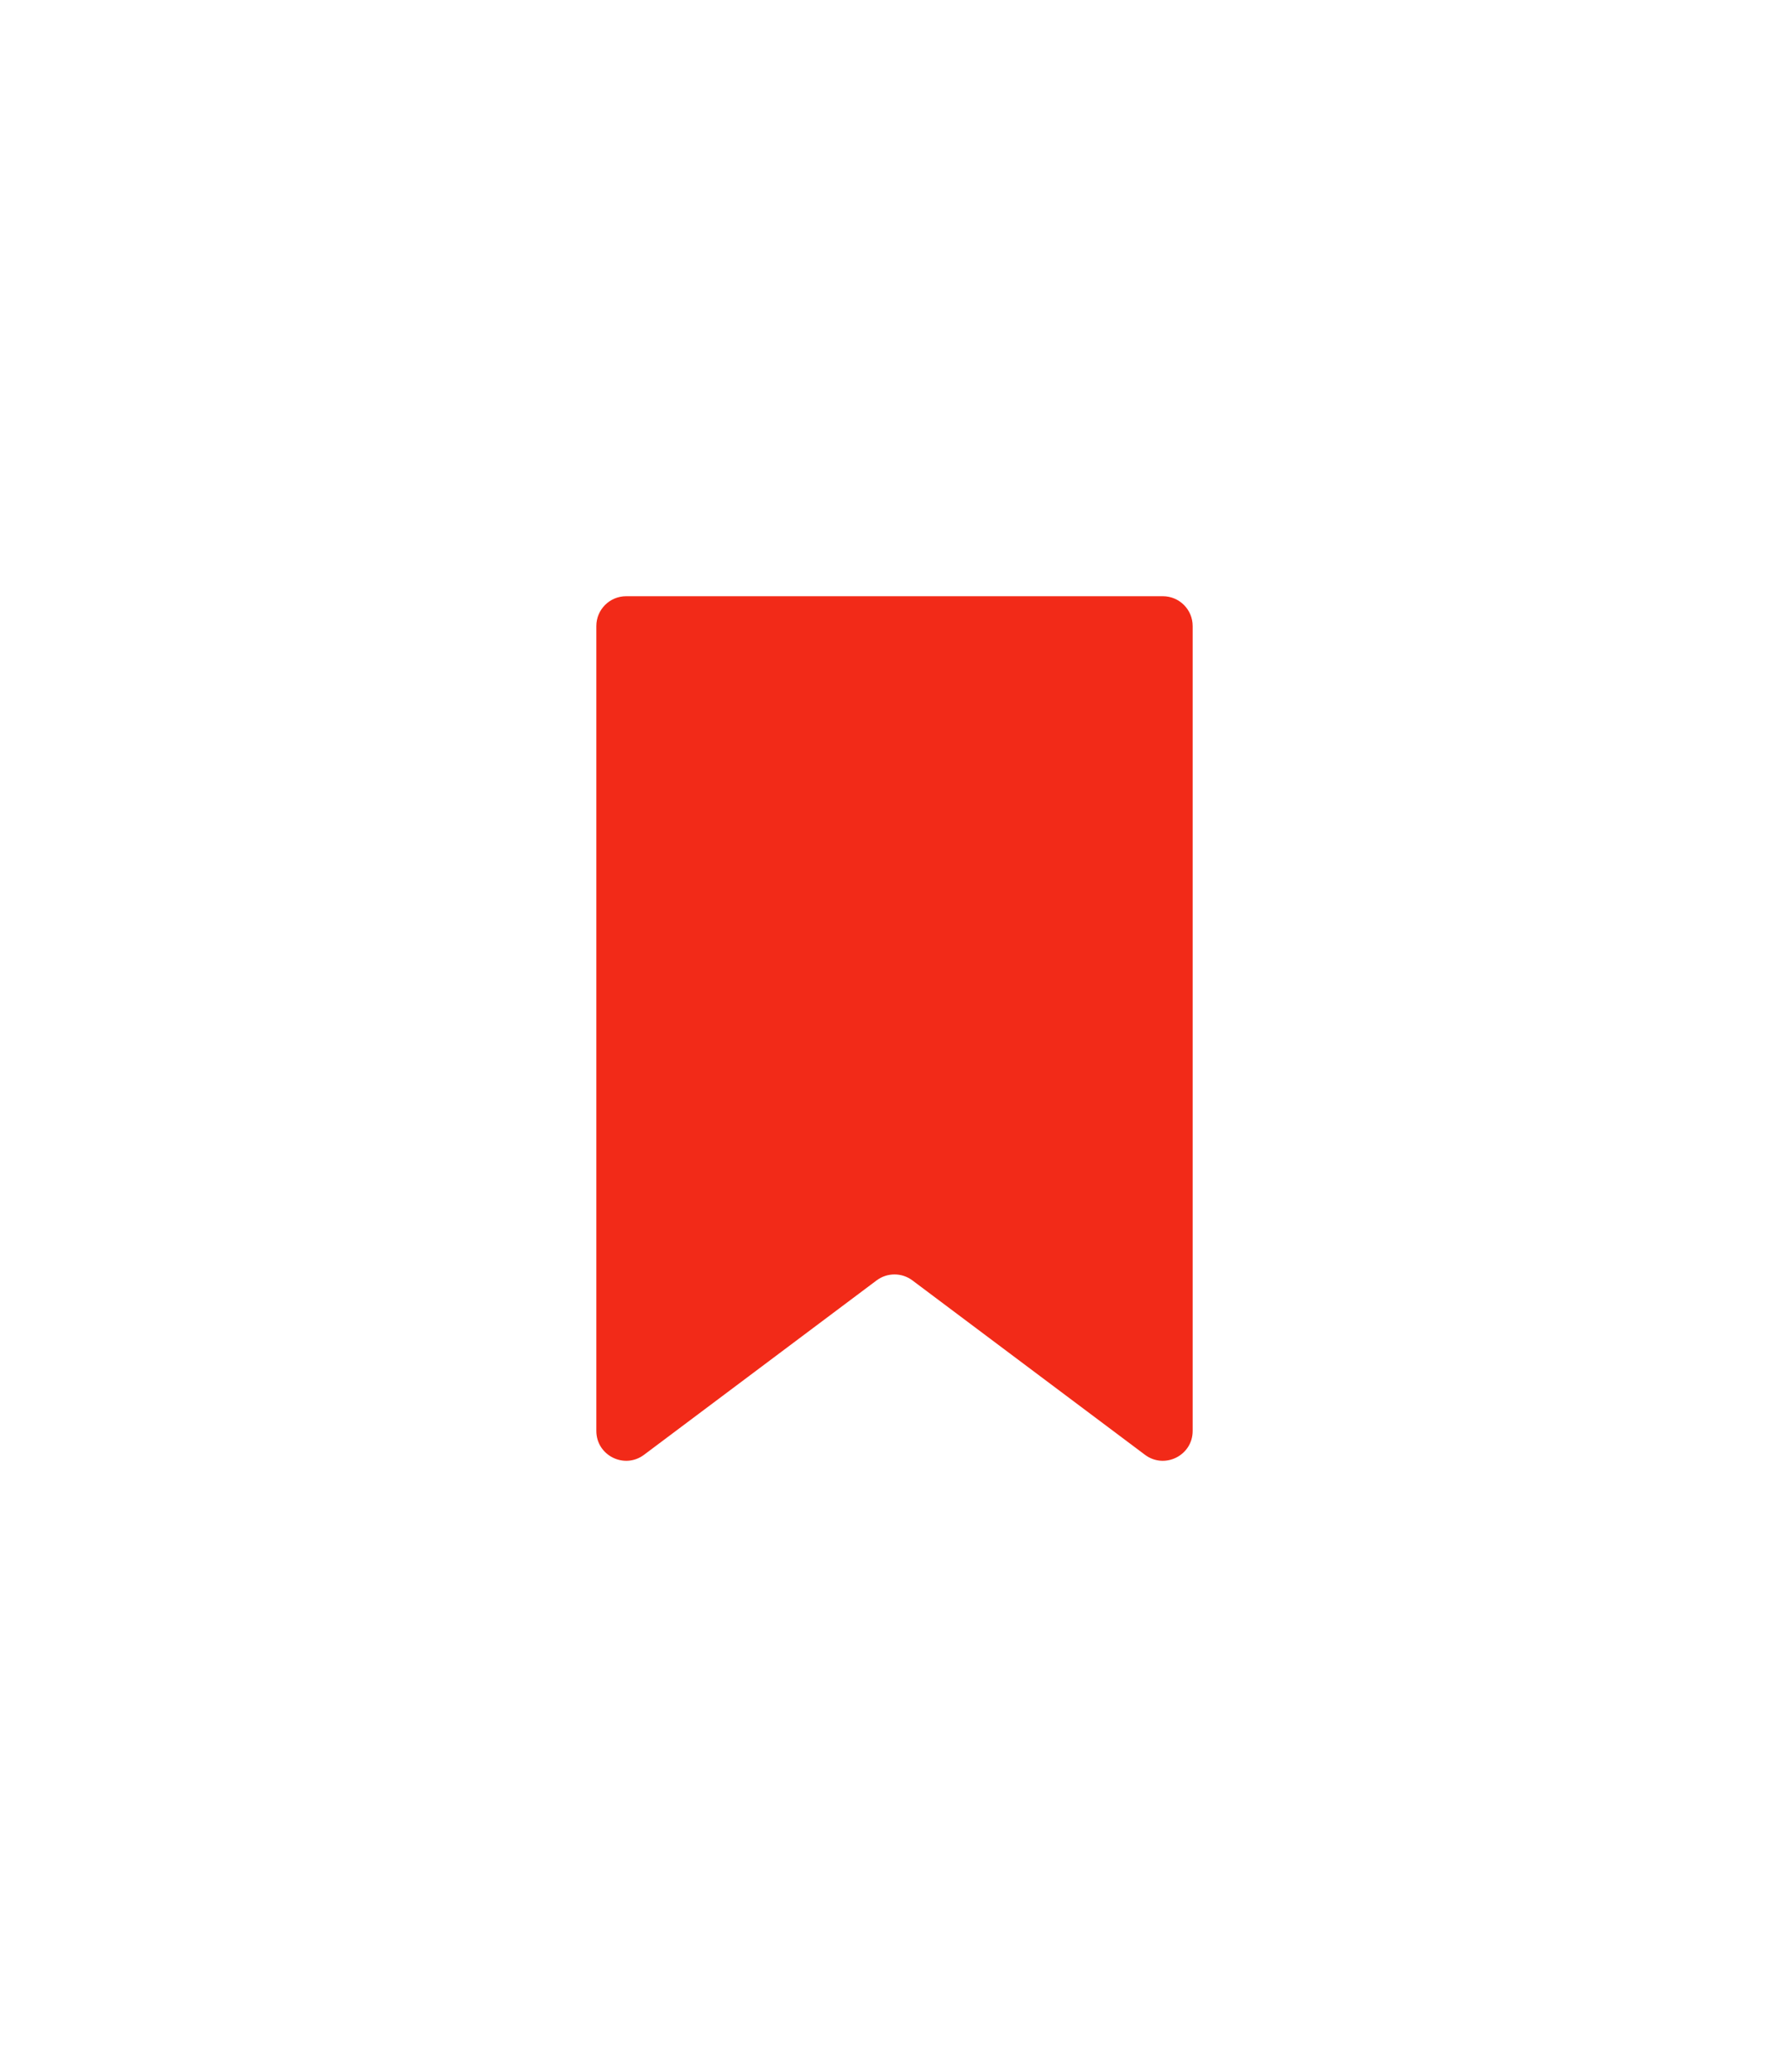 <?xml version="1.0" encoding="UTF-8"?> <svg xmlns="http://www.w3.org/2000/svg" width="120" height="139" viewBox="0 0 120 139" fill="none"> <g filter="url(#filter0_d_539_514)"> <path d="M40 42C40 40.895 40.895 40 42 40H78C79.105 40 80 40.895 80 42V96C80 97.648 78.118 98.589 76.8 97.6L61.2 85.9C60.489 85.367 59.511 85.367 58.8 85.9L43.2 97.6C41.882 98.589 40 97.648 40 96V42Z" fill="#F22A18"></path> </g> <defs> <filter id="filter0_d_539_514" x="0" y="0" width="120" height="138.004" filterUnits="userSpaceOnUse" color-interpolation-filters="sRGB"> <feFlood flood-opacity="0" result="BackgroundImageFix"></feFlood> <feColorMatrix in="SourceAlpha" type="matrix" values="0 0 0 0 0 0 0 0 0 0 0 0 0 0 0 0 0 0 127 0" result="hardAlpha"></feColorMatrix> <feOffset></feOffset> <feGaussianBlur stdDeviation="20"></feGaussianBlur> <feComposite in2="hardAlpha" operator="out"></feComposite> <feColorMatrix type="matrix" values="0 0 0 0 0.949 0 0 0 0 0.165 0 0 0 0 0.094 0 0 0 0.3 0"></feColorMatrix> <feBlend mode="normal" in2="BackgroundImageFix" result="effect1_dropShadow_539_514"></feBlend> <feBlend mode="normal" in="SourceGraphic" in2="effect1_dropShadow_539_514" result="shape"></feBlend> </filter> </defs> </svg> 